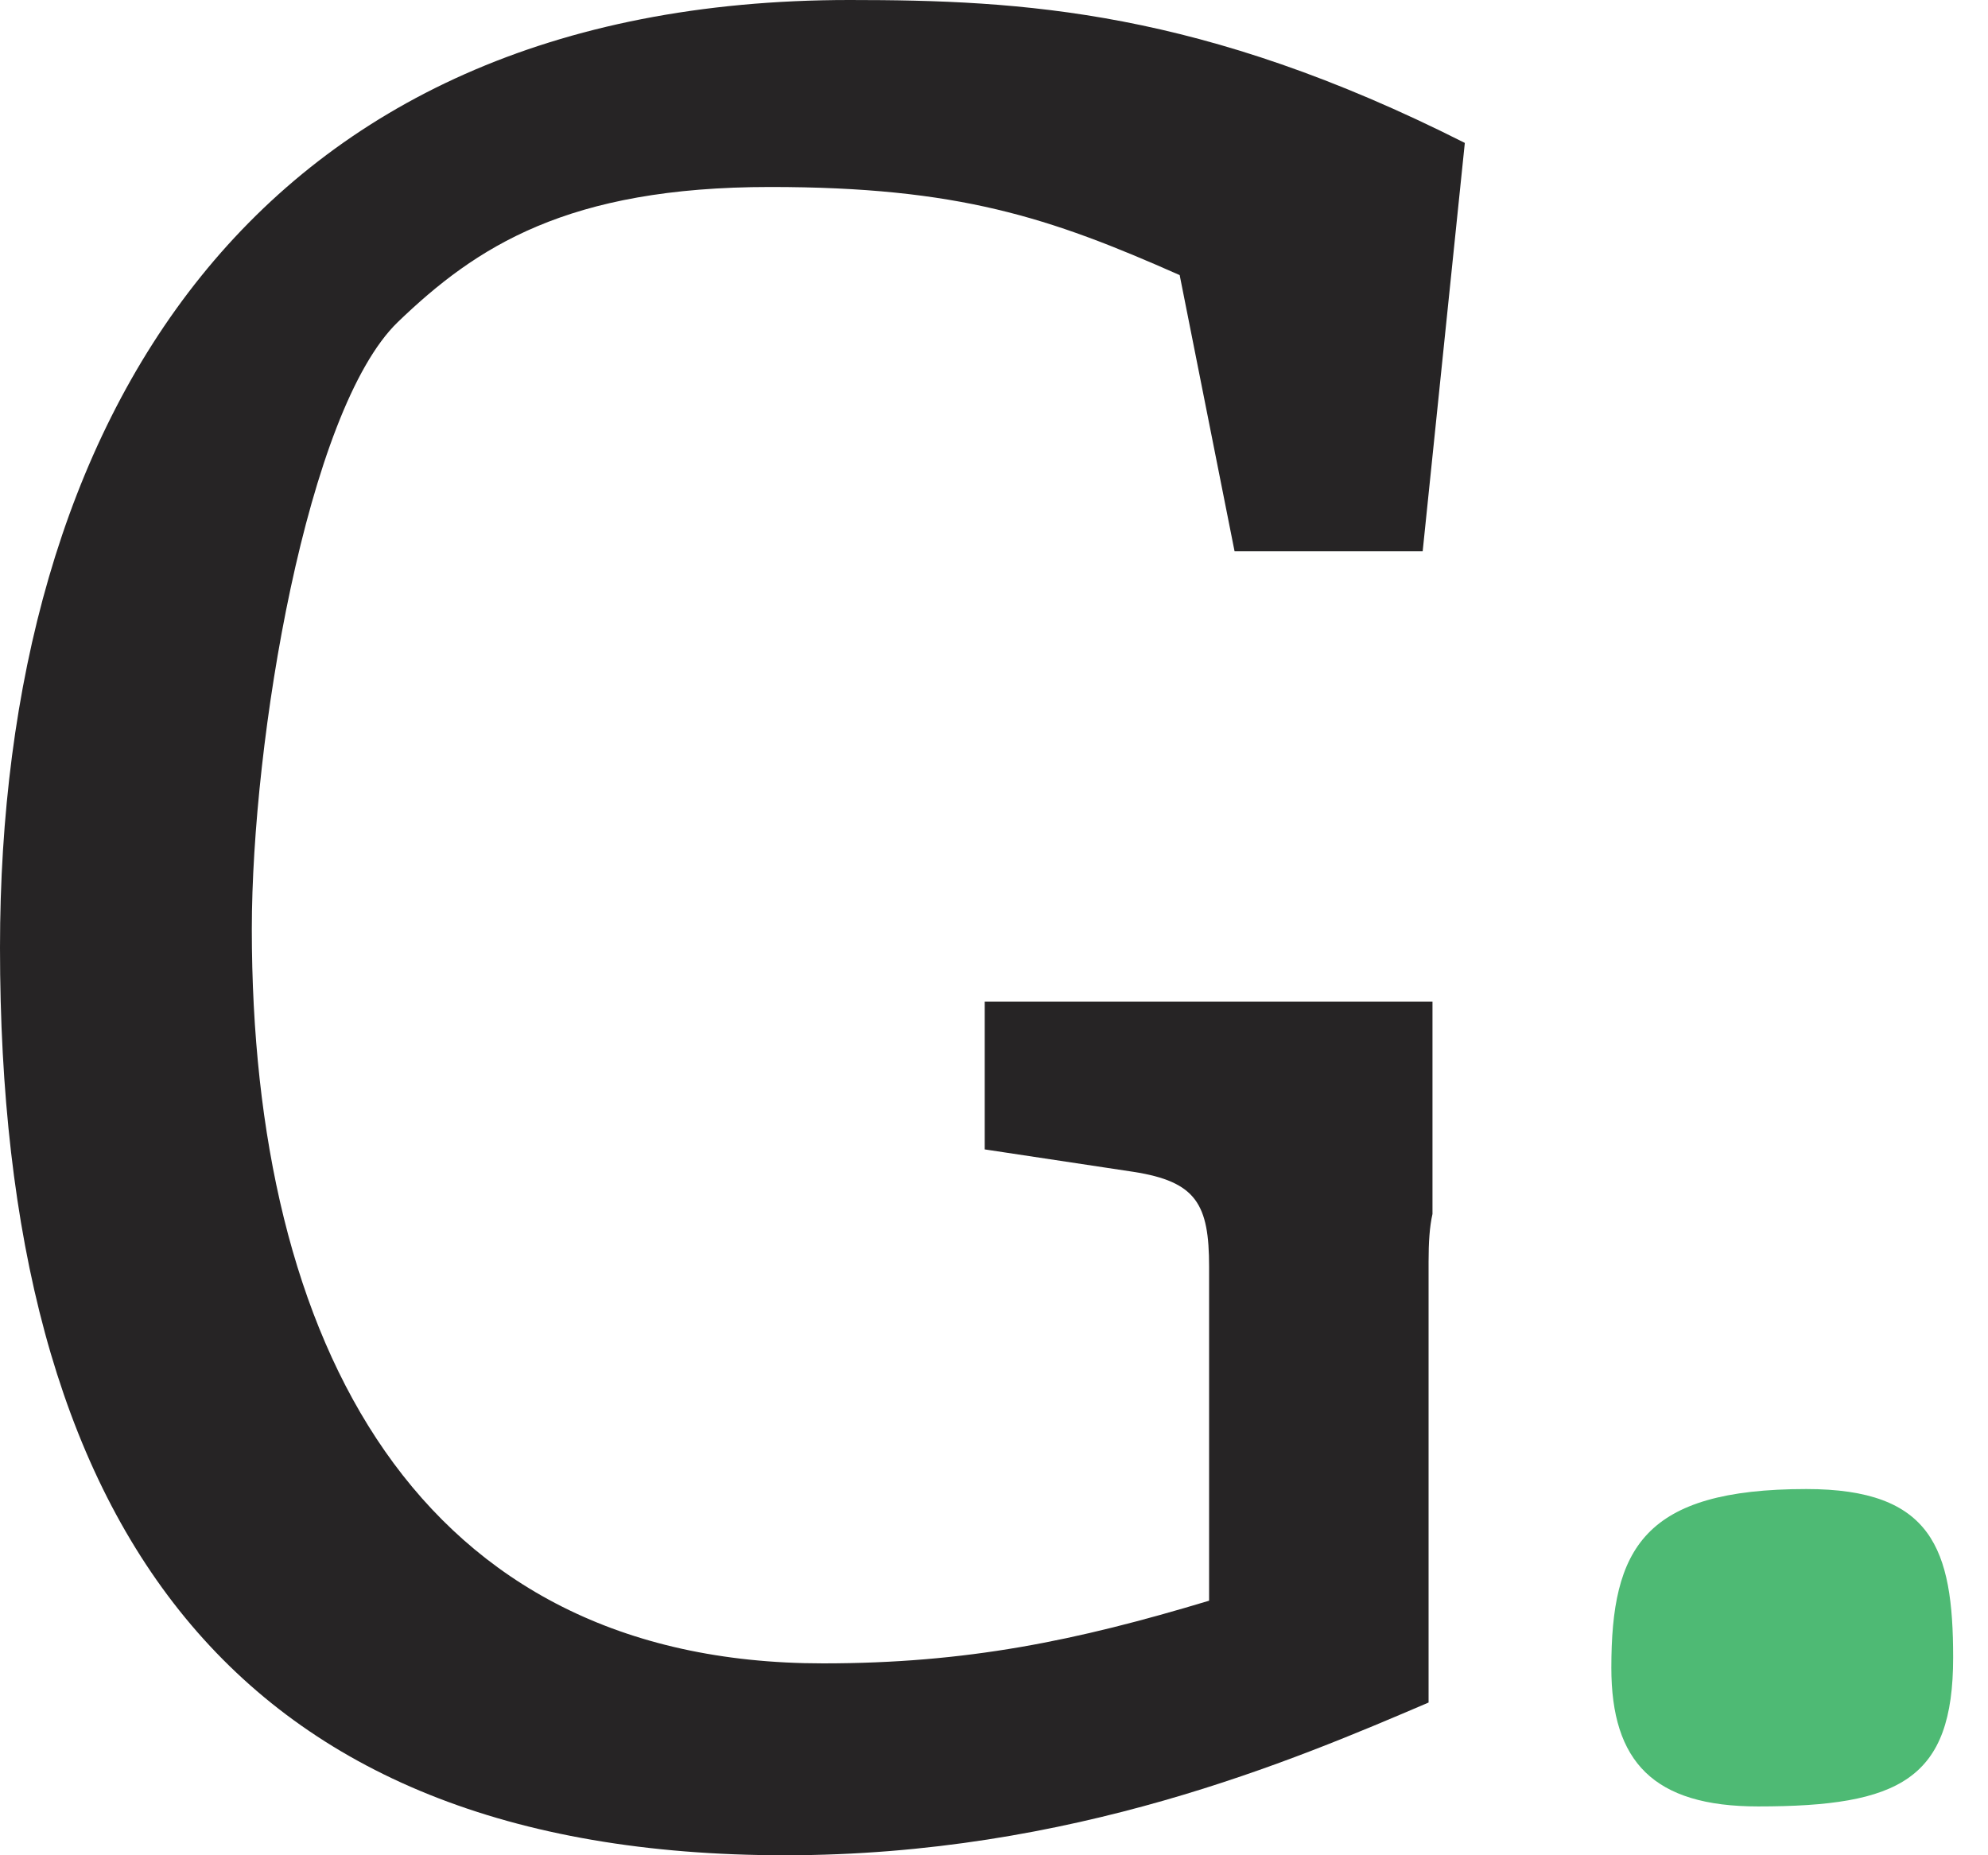 <svg width="30" height="28" viewBox="0 0 30 28" fill="none" xmlns="http://www.w3.org/2000/svg">
<path d="M26.53 27.263C24.953 27.263 24.316 26.589 24.316 25.17C24.316 23.372 24.801 22.473 27.259 22.473C29.155 22.473 29.474 23.372 29.474 25.016C29.474 26.855 28.669 27.263 26.53 27.263Z" fill="#4EBA74"/>
<path d="M21.602 15.116H14.86V17.347L17.107 17.686C18.054 17.834 18.246 18.174 18.246 19.12V24.158C16.235 24.764 14.594 25.104 12.42 25.104C6.284 25.104 3.8 20.257 3.8 14.022C3.8 11.185 4.628 6.191 6.003 4.861C7.186 3.723 8.561 2.822 11.622 2.822C14.461 2.822 15.836 3.28 17.802 4.152L18.63 8.319H21.469L22.105 2.157C18.128 0.148 15.422 0 12.819 0C3.815 0 0 6.354 0 14.303C0 23.006 3.504 28 11.844 28C16.176 28 19.518 26.567 21.558 25.695V19.046C21.558 18.75 21.573 18.514 21.617 18.322V15.116H21.602Z" fill="#262425"/>
</svg>
